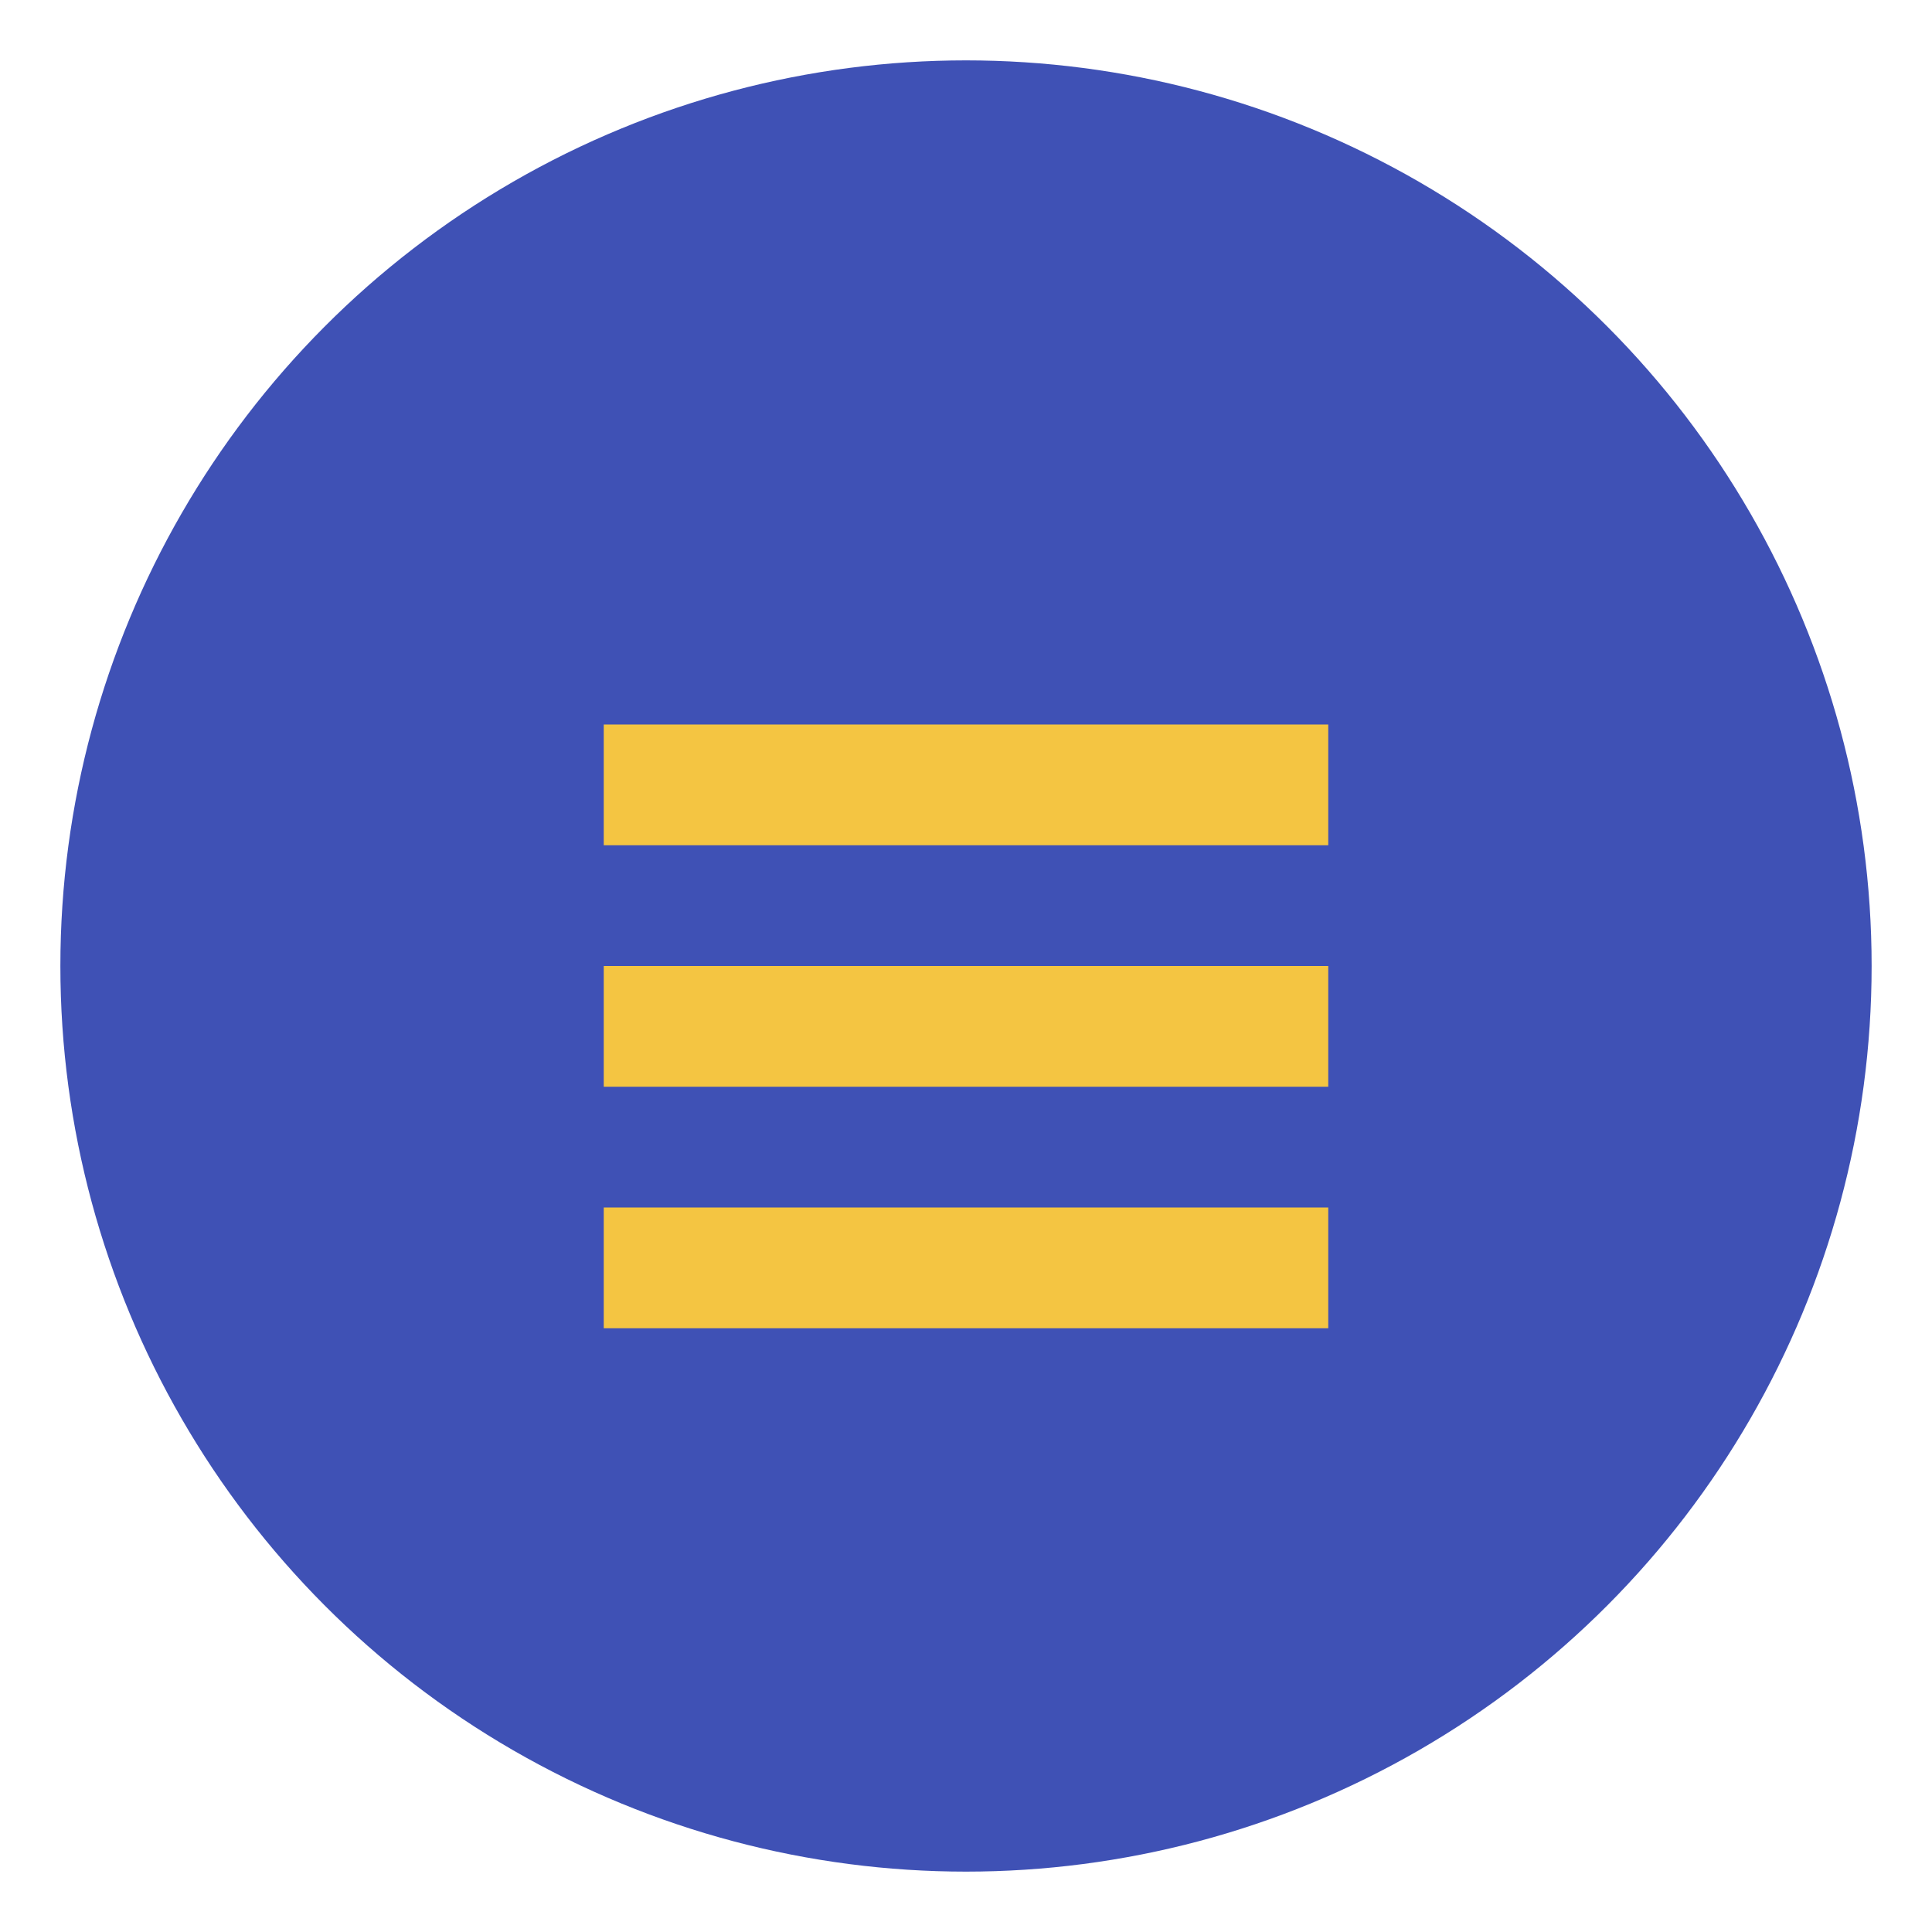 <svg width="32" height="32" viewBox="0 0 32 32" xmlns="http://www.w3.org/2000/svg">
    <circle cx="16" cy="16" r="15" fill="#3F51B5" />
    <path d="M10,12 L22,12 L22,14 L10,14 Z" fill="#F4C542" />
    <path d="M10,16 L22,16 L22,18 L10,18 Z" fill="#F4C542" />
    <path d="M10,20 L22,20 L22,22 L10,22 Z" fill="#F4C542" />
</svg> 